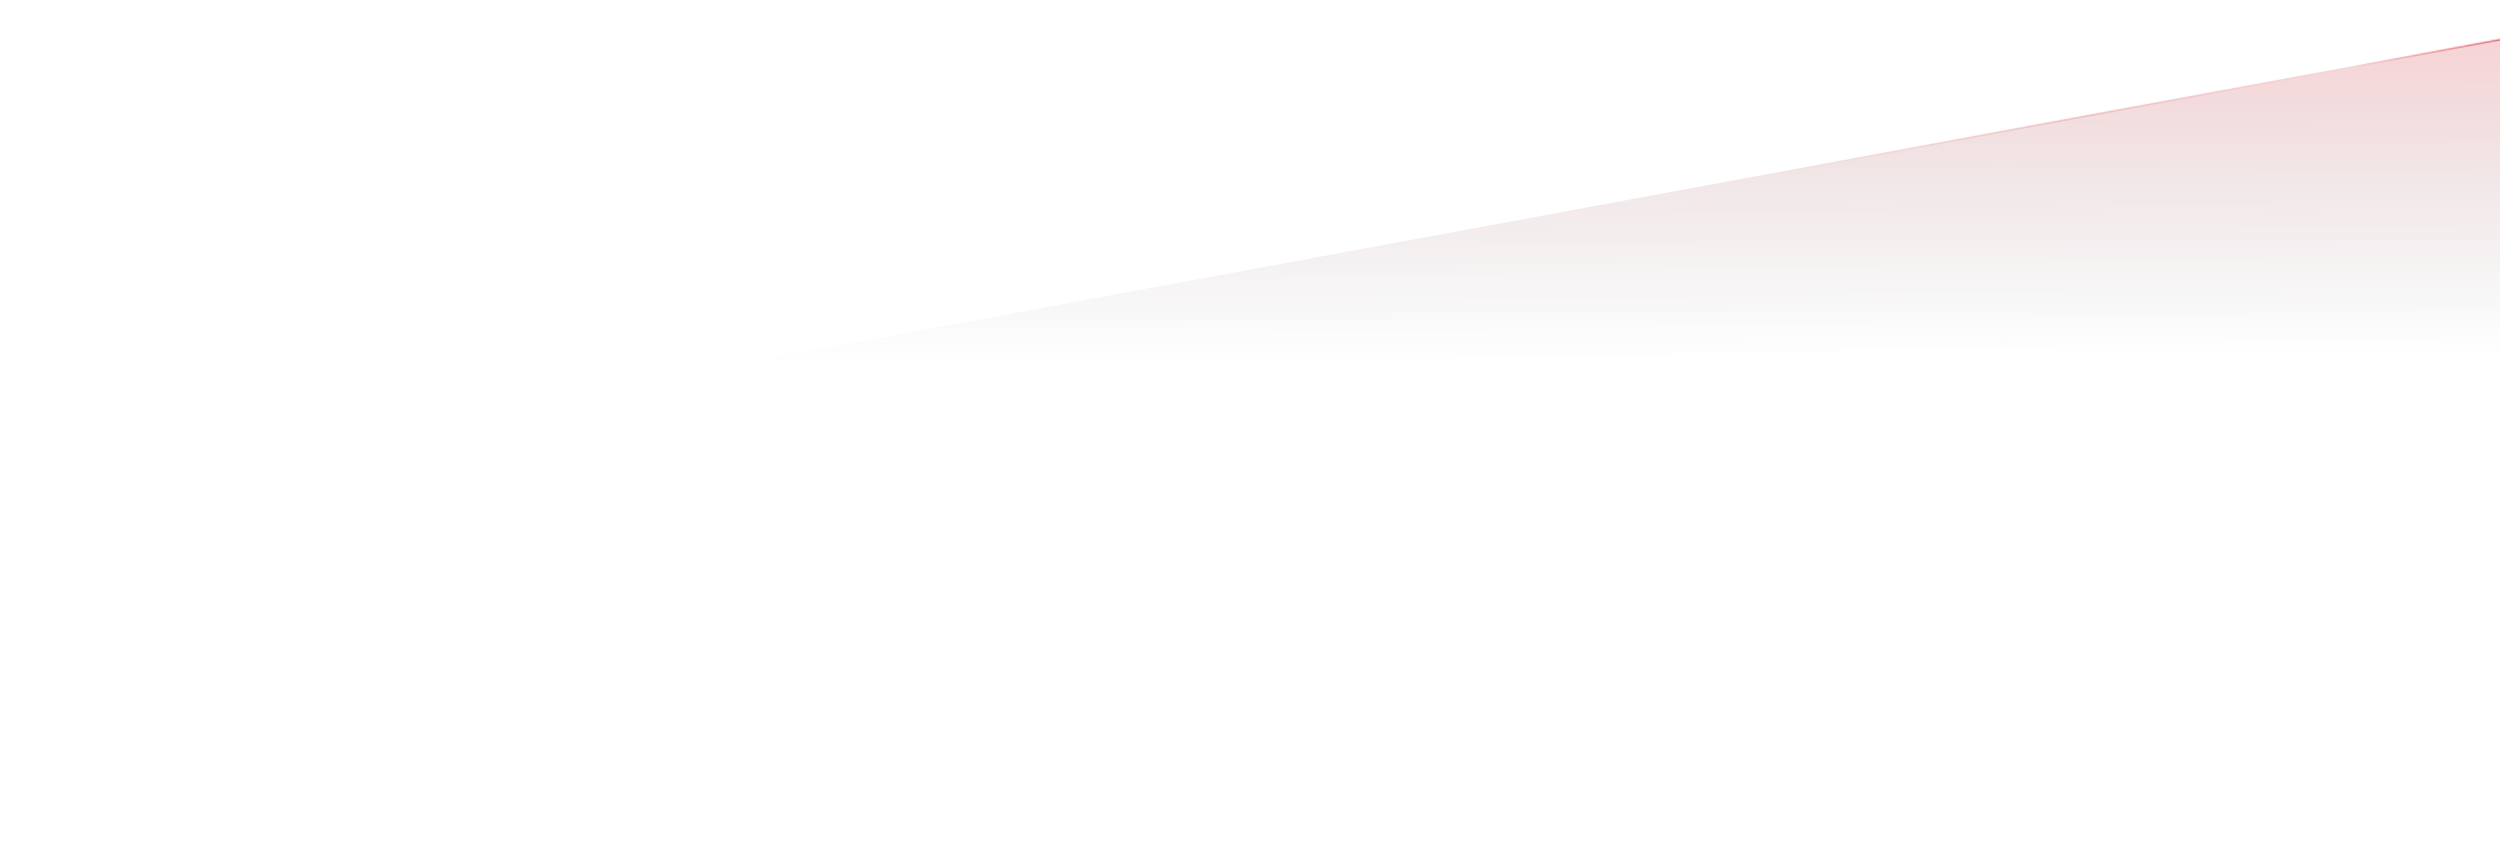 <svg width="1512" height="523" viewBox="0 0 1512 523" fill="none" xmlns="http://www.w3.org/2000/svg">
<mask id="path-1-inside-1_1201_1650" fill="white">
<path d="M1673.46 210.342L1634.8 0.879L-57.721 313.231L-19.066 522.694L1673.46 210.342Z"/>
</mask>
<path d="M1673.46 210.342L1634.8 0.879L-57.721 313.231L-19.066 522.694L1673.46 210.342Z" fill="url(#paint0_linear_1201_1650)"/>
<path d="M1634.99 1.862L-57.54 314.215L-57.903 312.248L1634.62 -0.105L1634.99 1.862Z" fill="url(#paint1_linear_1201_1650)" mask="url(#path-1-inside-1_1201_1650)"/>
<defs>
<linearGradient id="paint0_linear_1201_1650" x1="964.538" y1="25.355" x2="965.863" y2="308.998" gradientUnits="userSpaceOnUse">
<stop stop-color="#D7202D" stop-opacity="0.2"/>
<stop offset="0.676" stop-color="#2A2727" stop-opacity="0"/>
</linearGradient>
<linearGradient id="paint1_linear_1201_1650" x1="1592.5" y1="54" x2="1085.05" y2="141.771" gradientUnits="userSpaceOnUse">
<stop stop-color="#D7202D"/>
<stop offset="0.326" stop-color="#D7202D" stop-opacity="0"/>
<stop offset="0.637" stop-color="#D7202D" stop-opacity="0.18"/>
<stop offset="1" stop-color="#D7202D" stop-opacity="0"/>
</linearGradient>
</defs>
</svg>

